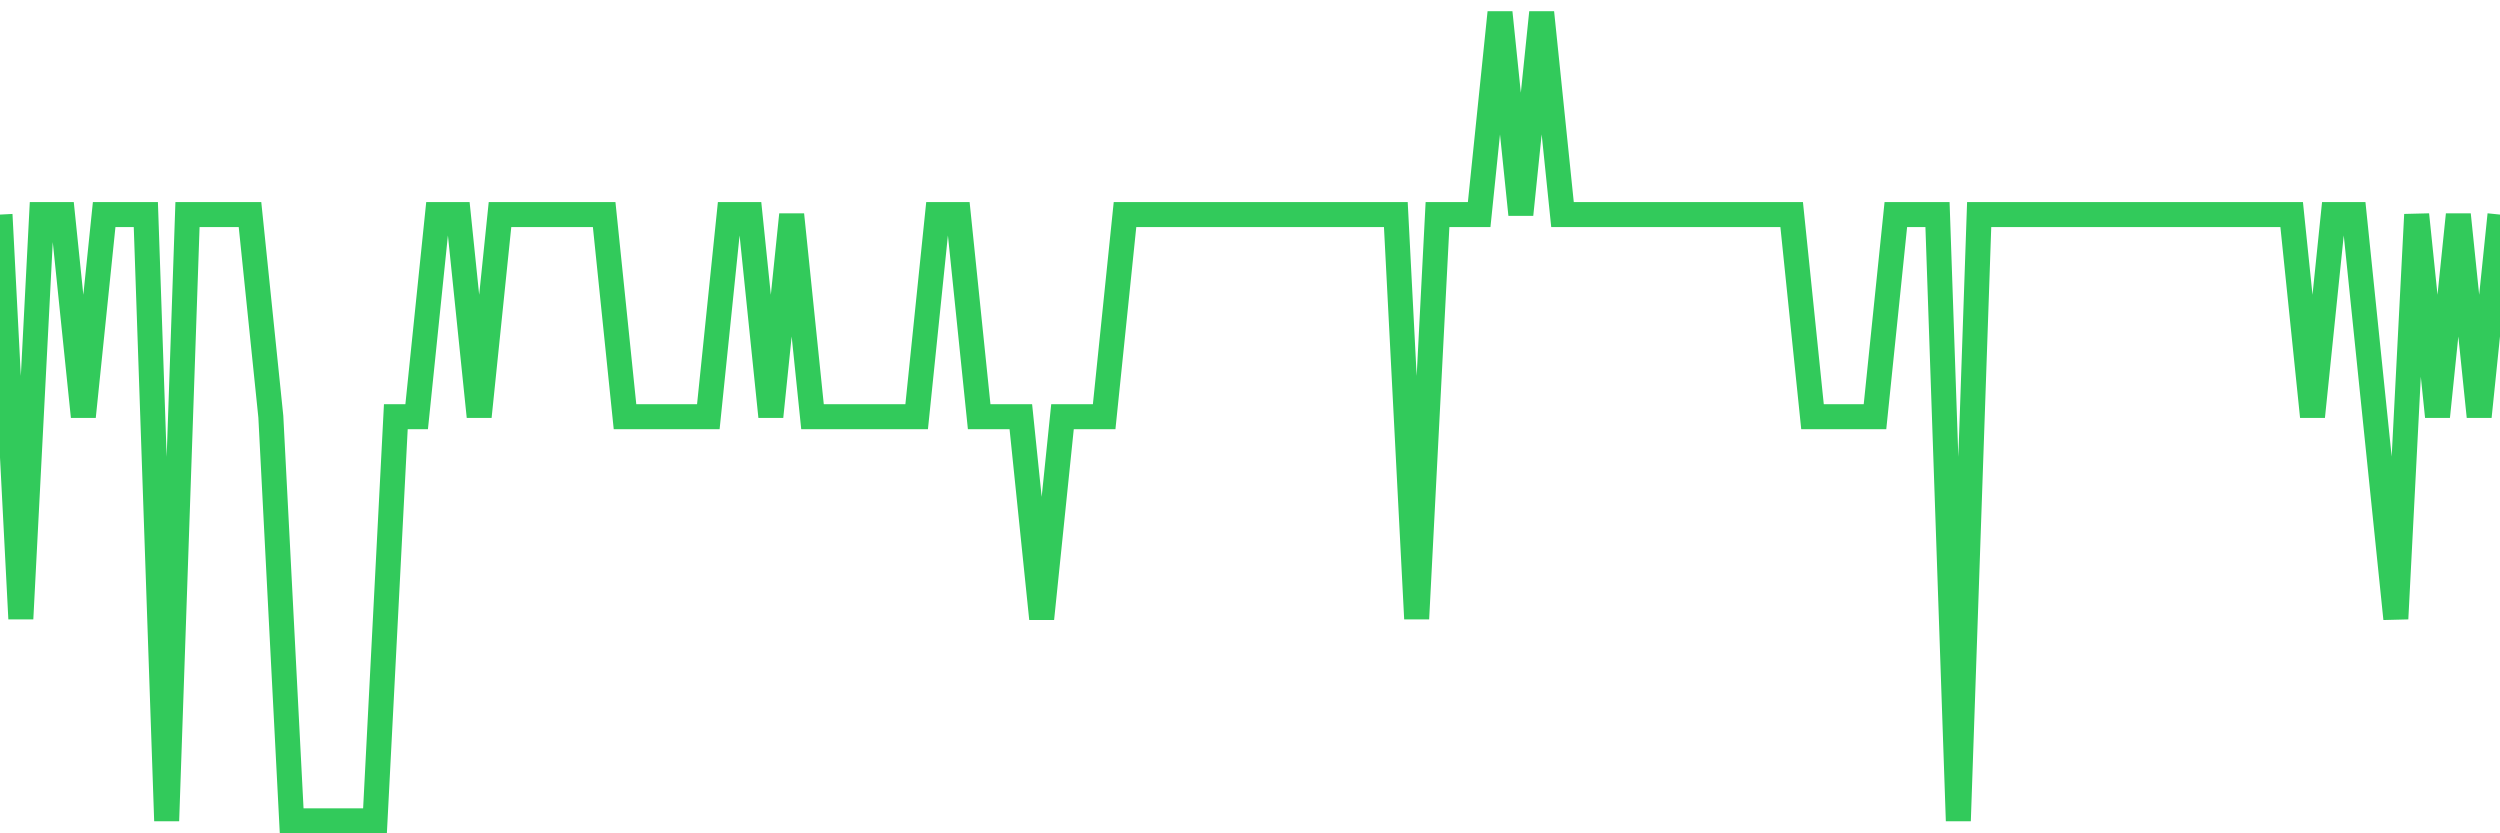 <svg
  xmlns="http://www.w3.org/2000/svg"
  xmlns:xlink="http://www.w3.org/1999/xlink"
  width="120"
  height="40"
  viewBox="0 0 120 40"
  preserveAspectRatio="none"
>
  <polyline
    points="0,10.3 1,29.7 2,10.3 3,10.3 4,20 5,10.3 6,10.3 7,10.3 8,39.4 9,10.3 10,10.3 11,10.3 12,10.3 13,20 14,39.4 15,39.4 16,39.4 17,39.4 18,39.4 19,20 20,20 21,10.3 22,10.3 23,20 24,10.3 25,10.3 26,10.3 27,10.3 28,10.3 29,10.3 30,20 31,20 32,20 33,20 34,20 35,10.3 36,10.3 37,20 38,10.3 39,20 40,20 41,20 42,20 43,20 44,20 45,10.3 46,10.3 47,20 48,20 49,20 50,29.7 51,20 52,20 53,20 54,10.3 55,10.3 56,10.3 57,10.3 58,10.3 59,10.3 60,10.3 61,10.3 62,10.3 63,10.3 64,10.3 65,10.3 66,10.3 67,10.3 68,29.7 69,10.3 70,10.3 71,10.3 72,0.6 73,10.3 74,0.6 75,10.3 76,10.3 77,10.3 78,10.3 79,10.3 80,10.3 81,10.3 82,10.3 83,10.3 84,10.3 85,10.3 86,10.3 87,20 88,20 89,20 90,20 91,10.3 92,10.3 93,10.3 94,39.4 95,10.3 96,10.3 97,10.3 98,10.3 99,10.3 100,10.3 101,10.3 102,10.3 103,10.3 104,10.3 105,10.3 106,10.3 107,10.3 108,10.3 109,10.3 110,10.3 111,20 112,10.3 113,10.3 114,20 115,29.7 116,10.3 117,20 118,10.3 119,20 120,10.3"
    fill="none"
    stroke="#32ca5b"
    stroke-width="1.2"
  >
  </polyline>
</svg>